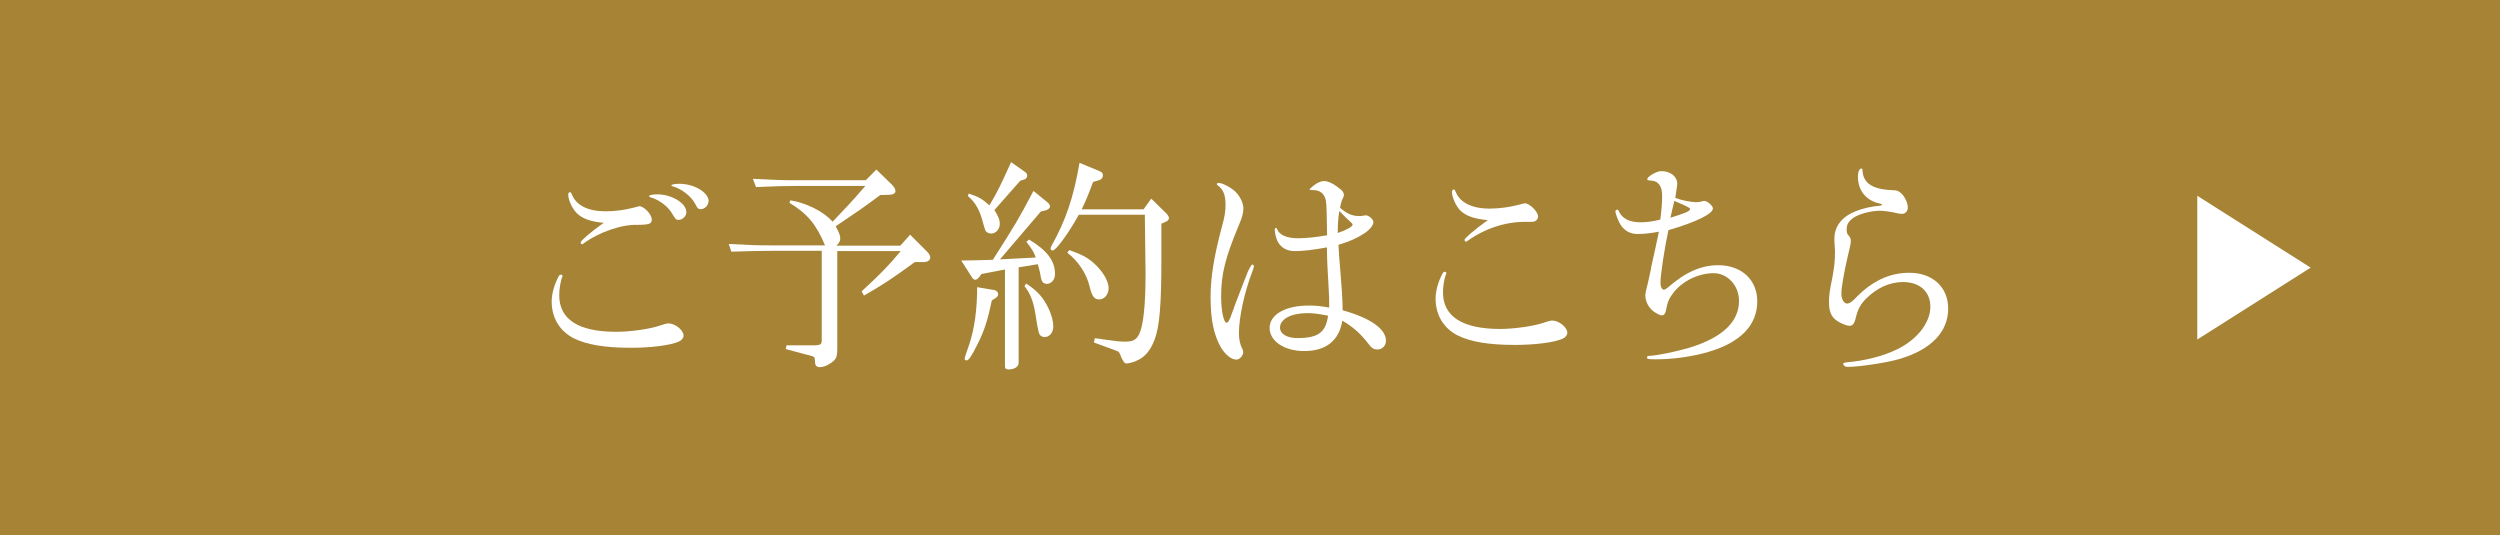 <?xml version="1.0" encoding="UTF-8"?><svg id="_レイヤー_2" xmlns="http://www.w3.org/2000/svg" viewBox="0 0 175.33 37.54"><defs><style>.cls-1{fill:#a68335;}.cls-2{fill:#fff;}</style></defs><g id="_レイヤー_1-2"><rect class="cls-1" width="175.33" height="37.54"/><path class="cls-2" d="M39.46,19.35s0,.03-.02.05c-.13.29-.22.88-.22,1.31,0,1.7,1.36,2.56,4,2.56.98,0,2.32-.19,3.04-.43q.46-.16.62-.16c.48,0,1.06.48,1.06.86,0,.16-.14.34-.34.42-.59.26-1.94.43-3.35.43-1.84,0-3.12-.22-4.02-.67-.99-.51-1.54-1.44-1.54-2.58,0-.54.18-1.18.5-1.78.05-.06.08-.1.14-.1s.11.03.11.08ZM42.39,15.63c-.96-.08-1.55-.29-1.95-.69-.3-.3-.59-.91-.59-1.3,0-.1.05-.16.13-.16.05,0,.06.02.13.16.3.77,1.14,1.18,2.37,1.18.64,0,1.39-.1,1.97-.26q.34-.1.38-.1c.34,0,.88.58.88.93,0,.3-.16.37-.98.38-1.1-.05-2.74.51-3.81,1.31-.05.03-.06.05-.1.05-.05,0-.1-.06-.1-.13,0-.11.72-.74,1.52-1.3l.14-.1ZM48.14,14.86c0,.3-.26.56-.56.56-.16,0-.19-.03-.42-.4-.26-.5-.91-1.01-1.54-1.18-.06-.03-.1-.05-.1-.08,0-.08.26-.13.59-.13.99,0,2.02.62,2.02,1.23ZM49.69,14.11c0,.29-.27.56-.54.56-.18,0-.24-.06-.4-.38-.27-.53-.98-1.07-1.6-1.23-.05,0-.06-.02-.06-.06,0-.06.22-.11.56-.11,1.04,0,2.05.61,2.05,1.23Z"/><path class="cls-2" d="M55.44,14.05c1.12.18,2.35.8,2.95,1.5.86-.9,1.26-1.31,2.3-2.51h-4.72c-.98,0-1.54.02-2.95.08l-.22-.58c1.52.08,2,.1,3.17.1h4.75l.74-.75,1.04,1.01c.19.18.3.35.3.5,0,.16-.16.26-.46.26l-.61.02c-1.09.82-1.65,1.2-3.12,2.19.24.45.32.64.32.85,0,.18-.06.3-.27.51h4.48l.69-.77,1.22,1.22c.13.14.19.27.19.38,0,.19-.18.32-.46.32h-.62c-1.7,1.23-2.18,1.55-3.57,2.35l-.16-.3c1.33-1.23,1.81-1.71,2.74-2.82h-4.45v6.82c0,.66-.08.8-.56,1.1-.21.14-.48.22-.66.22-.22,0-.34-.11-.34-.37-.02-.3-.03-.35-.19-.4l-1.87-.5.06-.26h2.02c.35-.02.45-.08.45-.34v-6.29h-3.36c-.96,0-1.55.02-2.98.06l-.18-.54c1.47.08,1.95.1,3.15.1h3.6c-.61-1.47-1.23-2.22-2.5-2.99l.08-.18Z"/><path class="cls-2" d="M68.83,19.22l-.16.22c-.1.11-.18.18-.27.18-.08,0-.18-.06-.24-.18l-.75-1.17c.77,0,.93-.02,2.22-.05,1.58-2.48,1.75-2.75,2.85-4.83l1.02.83c.08.08.14.18.14.26,0,.11-.13.22-.29.27l-.35.08-2.87,3.36,2.51-.13c-.13-.38-.27-.61-.66-1.1l.19-.16c1.28.77,1.82,1.5,1.82,2.42,0,.4-.26.69-.59.69-.11,0-.26-.08-.3-.16-.06-.11-.11-.27-.14-.51-.03-.16-.08-.4-.18-.71l-1.34.22v6.71c0,.26-.3.45-.72.45-.16,0-.24-.06-.24-.21v-6.8l-1.66.32ZM69.78,20.36c.13.03.22.14.22.27,0,.11-.06.21-.22.3l-.22.14c-.29,1.38-.54,2.18-1.04,3.14-.38.77-.59,1.07-.74,1.07-.06,0-.13-.06-.13-.13q0-.08.32-.98c.37-1.1.56-2.46.56-4.03l1.25.21ZM67.95,13.58c.72.24.93.37,1.44.82.56-.94.79-1.41,1.52-3.03l1.02.72c.06.05.11.13.11.22,0,.13-.08.24-.19.27l-.3.1-1.81,2.05c.29.46.38.7.38.96,0,.37-.27.69-.61.69-.14,0-.29-.06-.38-.18q-.06-.08-.29-.93c-.21-.67-.5-1.14-.96-1.52l.06-.18ZM71.97,19.89c.8.51,1.23,1.01,1.6,1.81.19.42.3.86.3,1.2,0,.42-.27.74-.61.74-.14,0-.29-.08-.35-.18q-.1-.14-.29-1.42c-.13-.86-.38-1.5-.77-1.97l.11-.18ZM77.14,12.02c.14.05.21.14.21.27,0,.19-.13.32-.34.37l-.35.1c-.35.94-.48,1.26-.8,1.92h4.34l.54-.75,1.06,1.04c.11.11.18.24.18.32,0,.11-.08.21-.24.27l-.29.13v2.54c0,3.19-.13,4.69-.48,5.6-.3.78-.7,1.25-1.33,1.5-.24.1-.5.16-.66.16q-.18,0-.42-.62c-.03-.1-.1-.19-.13-.21,0,0-.08-.03-.19-.08l-1.52-.56.06-.3c.26.03.5.06.58.08.93.13,1.17.16,1.54.16.54,0,.77-.11.98-.5.3-.59.46-2,.46-4.27q0-.62-.05-4.13h-4.63c-.74,1.33-1.6,2.51-1.84,2.51-.06,0-.14-.06-.14-.14,0-.05.02-.11.06-.18,1.01-1.81,1.54-3.36,1.97-5.83l1.42.59ZM75,17.54c.94.34,1.28.53,1.73.93.62.56,1.02,1.25,1.02,1.74,0,.43-.29.79-.66.79-.34,0-.5-.21-.66-.85-.21-.94-.8-1.83-1.58-2.43l.14-.18Z"/><path class="cls-2" d="M87.51,19.06q.24-.51.32-.51c.06,0,.11.06.11.14,0,.03-.02.06-.11.35-.56,1.46-.94,3.23-.94,4.29,0,.45.06.77.22,1.1.06.14.08.19.08.26,0,.26-.26.53-.48.53-.35,0-.77-.34-1.07-.83-.51-.88-.74-1.94-.74-3.57,0-1.36.24-2.83.78-4.87.21-.72.27-1.15.27-1.6,0-.67-.16-1.07-.56-1.36-.03-.03-.05-.05-.05-.08,0-.05.05-.08.1-.08.26-.03.96.35,1.25.66.32.35.51.77.51,1.14,0,.29-.08.61-.3,1.12-.96,2.29-1.26,3.47-1.26,5.01,0,1.06.18,1.87.38,1.87.11,0,.21-.16.37-.64.1-.26.18-.46.21-.58l.38-.99.53-1.36ZM91.96,13.31s-.05.02-.06.02c-.02,0-.05-.03-.05-.05,0-.03.05-.08.21-.21.27-.24.56-.37.8-.37.29,0,.66.18,1.1.53.21.16.29.29.29.45,0,.05-.02.1-.05.18-.11.21-.14.32-.22.71.48.42.85.58,1.33.58.11,0,.21,0,.27-.02.1-.02.18-.03.21-.03.21,0,.53.29.53.48,0,.22-.29.58-.69.82-.5.32-.9.5-1.76.77.02.22.02.43.03.5,0,.16.03.51.08,1.06.11,1.36.18,2.29.18,3.03,1.95.54,3.04,1.31,3.04,2.14,0,.35-.26.61-.61.61-.24,0-.42-.11-.62-.4-.56-.72-1.07-1.18-1.83-1.62-.22,1.39-1.14,2.13-2.67,2.13-1.39,0-2.43-.69-2.43-1.62s1.09-1.57,2.72-1.57c.5,0,.82.03,1.46.14,0-.51,0-.72-.05-1.55-.08-1.42-.1-1.68-.11-2.67-.98.18-1.7.26-2.24.26s-.94-.21-1.18-.61c-.13-.21-.24-.64-.24-.91,0-.05.03-.1.08-.1s.08.03.1.11c.16.38.67.61,1.46.61.54,0,1.3-.08,2.03-.21-.02-1.3-.03-2.18-.08-2.4-.08-.5-.4-.77-.91-.77h-.1ZM91.69,21.96c-1.14,0-1.92.42-1.92,1.01,0,.45.48.74,1.22.74,1.46,0,1.99-.4,2.15-1.57-.64-.13-1.06-.18-1.44-.18ZM93.82,16.34c.62-.21,1.04-.45,1.04-.58,0-.05-.03-.1-.11-.16-.19-.16-.48-.46-.82-.8-.08.54-.11.87-.11,1.54Z"/><path class="cls-2" d="M101.44,19.15s0,.03-.02.05c-.13.32-.22.86-.22,1.31,0,1.68,1.36,2.56,4,2.56.96,0,2.34-.19,3.04-.43q.46-.16.62-.16c.48,0,1.06.48,1.06.86,0,.16-.14.34-.34.42-.59.26-1.94.43-3.34.43-1.84,0-3.12-.22-4.02-.67-.99-.51-1.54-1.44-1.54-2.58,0-.54.19-1.22.5-1.78.05-.06.08-.1.14-.1s.11.03.11.08ZM104.37,15.44c-.96-.08-1.55-.29-1.95-.67-.3-.3-.59-.93-.59-1.3,0-.11.05-.18.13-.18.05,0,.06.02.13.16.29.75,1.14,1.18,2.37,1.18.66,0,1.42-.1,2.06-.27.3-.08.35-.1.42-.1.34,0,.93.59.93.93,0,.11-.08.24-.16.29-.11.08-.13.08-.7.08-1.41-.02-2.87.46-4.1,1.34-.05.03-.06.05-.1.05-.05,0-.1-.06-.1-.13,0-.11.71-.72,1.52-1.3l.14-.1Z"/><path class="cls-2" d="M115.78,18.83c.16-.69.3-1.36.45-2.05.02-.05.05-.24.11-.53-.56.11-1.06.16-1.5.16-.48,0-.86-.19-1.15-.59-.16-.22-.4-.82-.4-1.01,0-.05.08-.11.14-.11.03,0,.06.03.1.11.24.53.75.78,1.55.78.42,0,.83-.06,1.36-.19.08-.62.13-1.15.13-1.68,0-.7-.29-1.06-.86-1.06-.16-.02-.18-.02-.18-.1,0-.18.66-.56.98-.56.64,0,1.12.38,1.12.9,0,.06-.05.4-.14.98.48.18,1.12.3,1.46.3.16,0,.29-.02.43-.06.08-.03.11-.03.14-.03.22,0,.61.34.61.53,0,.38-1.23.98-3.12,1.52-.29,1.34-.56,3.17-.56,3.7,0,.27.11.48.24.48.06,0,.14-.05.26-.14,1.25-1.09,2.35-1.58,3.55-1.58,1.63,0,2.74,1.02,2.74,2.53,0,1.68-1.17,2.88-3.39,3.54-1.15.34-2.48.53-3.75.53-.51,0-.59-.02-.59-.13,0-.08.03-.1.14-.11.61-.03,1.91-.3,2.85-.58,2.29-.7,3.46-1.81,3.46-3.28,0-1.07-.8-1.94-1.78-1.94-1.04,0-2.15.53-2.79,1.33-.34.43-.45.7-.56,1.31-.05.21-.14.32-.29.32-.11,0-.37-.13-.56-.27-.37-.27-.59-.72-.59-1.14q0-.19.19-.91l.21-.96ZM117.15,15.27c1.09-.34,1.38-.46,1.38-.62q0-.1-.88-.46l-.22-.1-.1.4-.18.78Z"/><path class="cls-2" d="M130.1,15.2c-.42.26-.59.51-.59.88,0,.22.03.32.13.43.11.13.16.22.16.37,0,.19,0,.22-.21,1.09-.26,1.09-.45,2.19-.45,2.61s.18.71.42.71c.13,0,.32-.13.51-.32,1.18-1.25,2.43-1.84,3.84-1.84,1.63,0,2.72,1.01,2.72,2.51,0,1.62-1.17,2.85-3.33,3.51-.85.27-2.88.58-3.73.58-.18,0-.3-.1-.3-.22,0-.06.03-.06.24-.1,1.28-.11,2.5-.42,3.47-.88,1.42-.66,2.4-1.87,2.4-3.01,0-1.07-.74-1.74-1.92-1.74-.9,0-1.78.38-2.54,1.12-.45.43-.64.8-.8,1.5-.08.3-.21.45-.4.45-.26,0-.85-.27-1.07-.5-.27-.26-.38-.61-.38-1.2,0-.4.05-.8.21-1.55.16-.82.21-1.28.21-1.89,0-.1,0-.35-.02-.46-.02-.26-.02-.43-.02-.51,0-.88.53-1.55,1.52-1.94.48-.19,1.15-.34,1.65-.37.11-.02.16-.03.16-.08,0-.03-.03-.05-.08-.06-.99-.18-1.6-.9-1.6-1.89,0-.35.1-.58.24-.58.06,0,.08.02.08.13.05.91.69,1.33,2.13,1.39.29,0,.4.05.59.22.26.24.46.69.46.99,0,.26-.18.45-.42.45-.05,0-.14-.02-.24-.03-.56-.13-1.04-.19-1.3-.19-.59,0-1.33.19-1.75.43Z"/><polygon class="cls-2" points="154.1 13.73 162.05 18.77 154.1 23.81 154.1 13.73"/></g></svg>